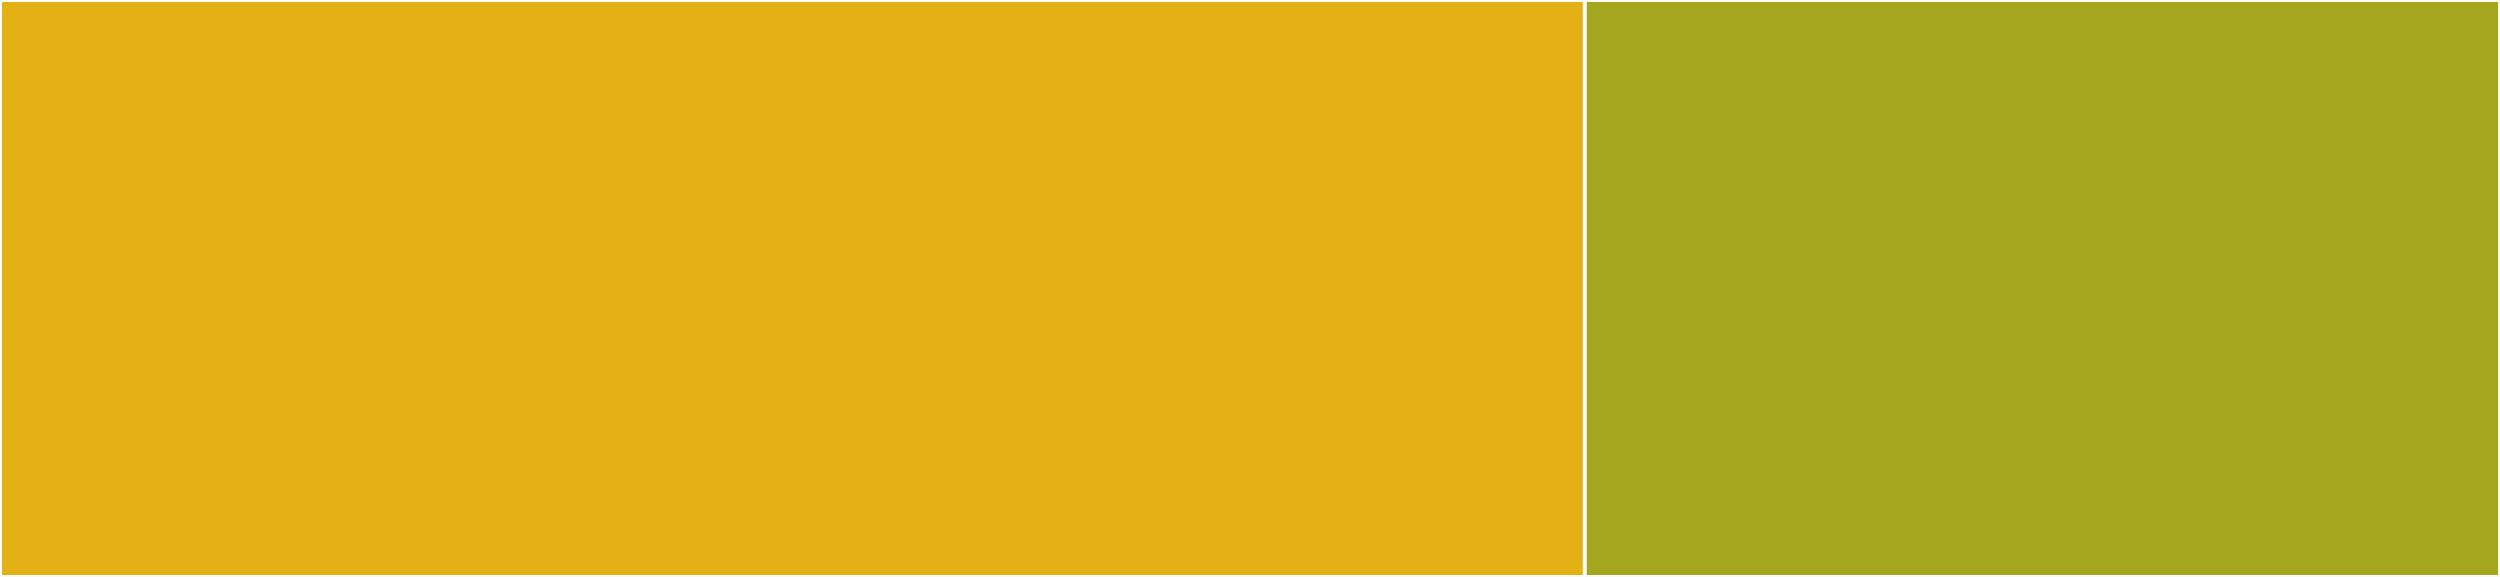 <svg baseProfile="full" width="650" height="150" viewBox="0 0 650 150" version="1.1"
xmlns="http://www.w3.org/2000/svg" xmlns:ev="http://www.w3.org/2001/xml-events"
xmlns:xlink="http://www.w3.org/1999/xlink">

<rect x="0" y="0" width="650" height="150" fill="#333333" stroke="none"/>

<style>rect.s{mask:url(#mask);}</style>
<defs>
  <pattern id="white" width="4" height="4" patternUnits="userSpaceOnUse" patternTransform="rotate(45)">
    <rect width="2" height="2" transform="translate(0,0)" fill="white"></rect>
  </pattern>
  <mask id="mask">
    <rect x="0" y="0" width="100%" height="100%" fill="url(#white)"></rect>
  </mask>
</defs>

<rect x="0" y="0" width="412.054" height="150.0" fill="#e3b116" stroke="white" stroke-width="1" class=" tooltipped" data-content="qbir.jl"><title>qbir.jl</title></rect>
<rect x="412.054" y="0" width="237.946" height="150.0" fill="#a4a61d" stroke="white" stroke-width="1" class=" tooltipped" data-content="qobj.jl"><title>qobj.jl</title></rect>
</svg>
